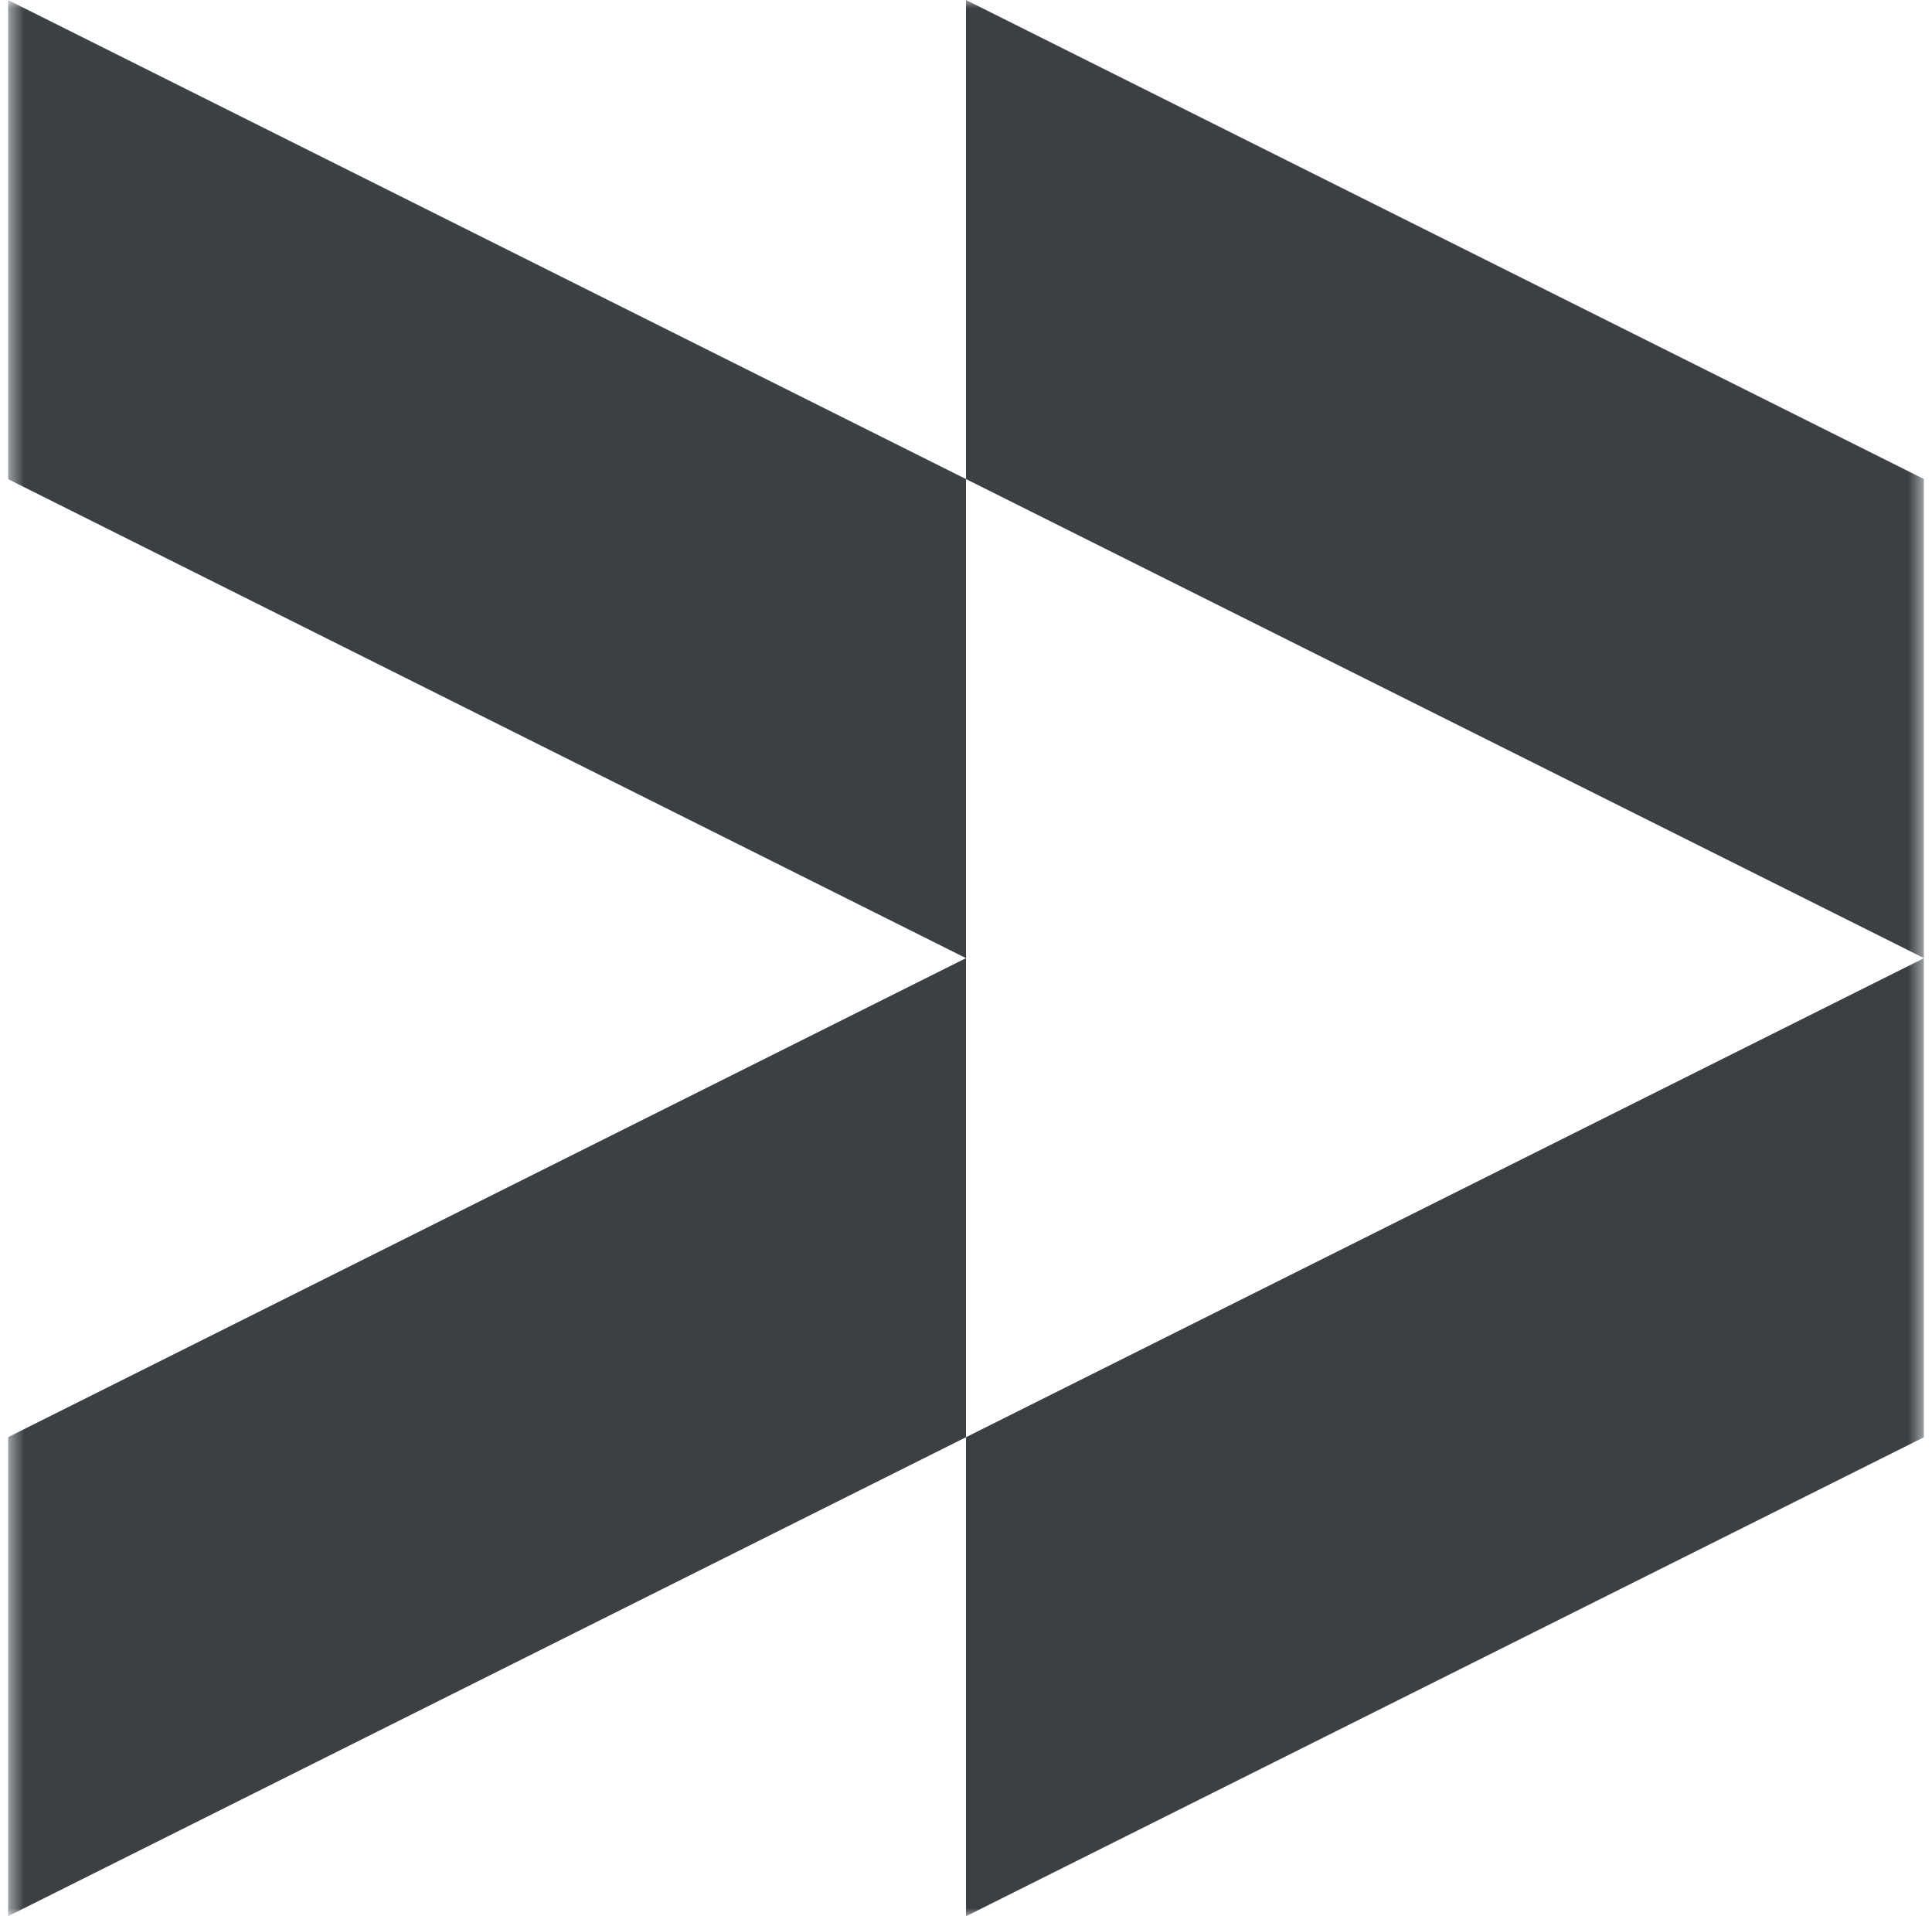 <svg width="121" height="120" viewBox="0 0 121 120" fill="none" xmlns="http://www.w3.org/2000/svg">
<g clip-path="url(#clip0_951_1506)">
<mask id="mask0_951_1506" style="mask-type:luminance" maskUnits="userSpaceOnUse" x="0" y="0" width="121" height="120">
<path d="M120.5 0L0.5 0V120H120.5V0Z" fill="white"/>
</mask>
<g mask="url(#mask0_951_1506)">
<path fill-rule="evenodd" clip-rule="evenodd" d="M0.5 1.65925e-06L0.5 30L60.5 60L0.5 90L0.5 120L60.5 90V120L120.5 90V60V30L60.5 0V30L0.5 1.65925e-06ZM60.5 30V60V90L120.5 60L60.5 30Z" fill="#3B4045"/>
</g>
</g>
<defs>
<clipPath id="clip0_951_1506">
<rect width="120" height="120" fill="white" transform="translate(0.5)"/>
</clipPath>
</defs>
</svg>
